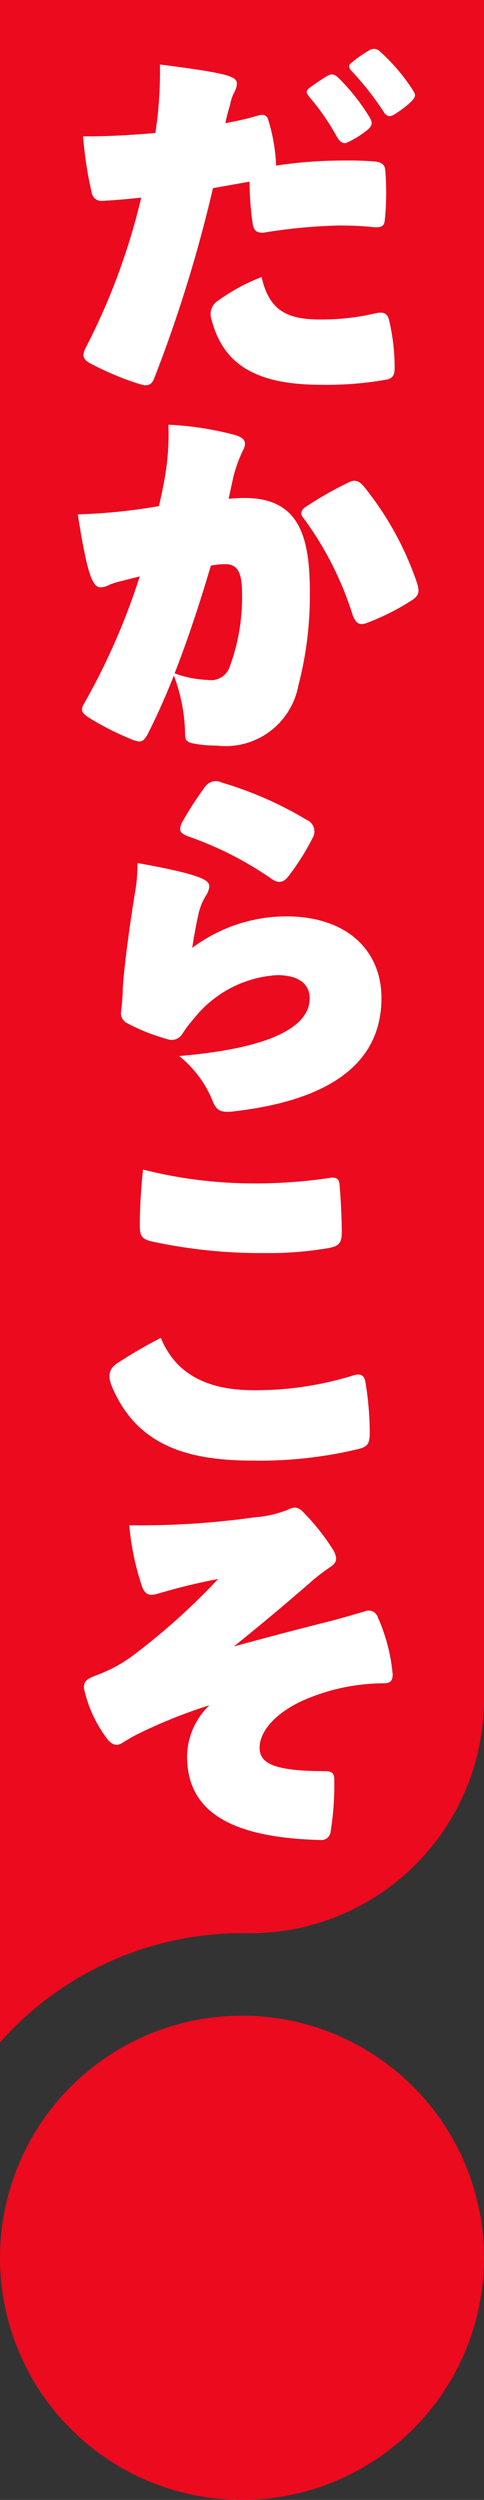 <svg xmlns="http://www.w3.org/2000/svg" width="17.572" height="90.711" viewBox="0 0 17.572 90.711">
  <rect x="0" y="0" width="17.572" height="90.711" fill="#333333" stroke="none"/>
  <g id="グループ_4701" data-name="グループ 4701" transform="translate(-7859.369 2434.592)">
    <g id="グループ_4005" data-name="グループ 4005" transform="translate(7859.369 -2434.592)">
      <path id="パス_13939" data-name="パス 13939" d="M8.786,139.81h0a8.786,8.786,0,1,1,8.786-8.786,8.786,8.786,0,0,1-8.786,8.786" transform="translate(0 -49.099)" fill="#eb0a1e"/>
      <path id="パス_13940" data-name="パス 13940" d="M8.786,70.148h.1A8.5,8.5,0,0,0,17.572,61.7V0H0V74.109a11.739,11.739,0,0,1,8.786-3.962" fill="#eb0a1e"/>
    </g>
    <path id="パス_13941" data-name="パス 13941" d="M7.668,6.017c.039-.263.078-.553.1-.8a15.215,15.215,0,0,0,.066-1.686c2.343.3,2.8.421,2.791.685a.653.653,0,0,1-.079.3A1.509,1.509,0,0,0,10.38,5a6.326,6.326,0,0,0-.171.659A10.346,10.346,0,0,0,11.341,5.4c.238-.078.382-.052.435.172A6.578,6.578,0,0,1,12.052,7.2a16.136,16.136,0,0,1,2.475-.184,10.921,10.921,0,0,1,1.145.039c.211.026.329.118.343.316A10.2,10.2,0,0,1,16,9.163c-.026.25-.131.276-.355.276a11.616,11.616,0,0,0-1.317-.065,19.408,19.408,0,0,0-2.751.263c-.224,0-.317-.065-.369-.289a10.2,10.2,0,0,1-.119-1.566l-1.33.236a50.6,50.6,0,0,1-2.133,6.9c-.105.276-.276.289-.527.21a10.606,10.606,0,0,1-1.843-.777c-.211-.132-.25-.263-.132-.513A23.549,23.549,0,0,0,7.154,8.361c-.46.052-.935.092-1.4.118a.351.351,0,0,1-.395-.29,13.7,13.7,0,0,1-.316-2.053c.75.013,1.685-.039,2.62-.118M9.945,12.1a6.859,6.859,0,0,1,1.58-.856c.276,1.225.934,1.54,2.132,1.54a8.533,8.533,0,0,0,2-.224c.29-.065.421,0,.487.211a7.61,7.61,0,0,1,.211,1.777c0,.263-.08.382-.316.421a12.387,12.387,0,0,1-2.344.184c-2.3,0-3.555-.684-3.989-2.37a.581.581,0,0,1,.237-.684m3.318-7.716a7.154,7.154,0,0,1,.645-.434c.171-.092.25-.078.408.066a7.5,7.5,0,0,1,1.132,1.435c.105.184.105.276-.039.421a3.409,3.409,0,0,1-.737.474c-.172.092-.29.013-.409-.184A8.2,8.2,0,0,0,13.25,4.7c-.132-.157-.093-.25.013-.316m2.172-1.369a.306.306,0,0,1,.382.039,6.979,6.979,0,0,1,1.2,1.409c.118.184.1.236-.053.408a3.914,3.914,0,0,1-.645.487c-.132.079-.264.065-.369-.118A10.473,10.473,0,0,0,14.79,3.766c-.118-.132-.105-.224-.013-.29a4.631,4.631,0,0,1,.658-.461" transform="translate(7857.342 -2435.783)" fill="#fff"/>
    <path id="パス_13942" data-name="パス 13942" d="M7.667,28.706c.066-.29.132-.579.184-.882a9.186,9.186,0,0,0,.158-2.067,11.355,11.355,0,0,1,2.449.382c.21.065.329.171.329.289a.441.441,0,0,1-.066.25,4.871,4.871,0,0,0-.394,1.158l-.132.606c.2-.013.4-.026.58-.026,1.988,0,2.369,1.4,2.369,3.423a12.978,12.978,0,0,1-.421,3.4A2.685,2.685,0,0,1,9.761,37.4a4.422,4.422,0,0,1-.79-.066c-.3-.053-.356-.119-.356-.355a6.246,6.246,0,0,0-.408-2.12c-.316.8-.645,1.528-.974,2.173-.158.25-.237.25-.487.171a10.006,10.006,0,0,1-1.686-.856c-.21-.157-.237-.25-.118-.46A24.434,24.434,0,0,0,6.97,31.26l-.79.2a2.207,2.207,0,0,0-.342.118.64.64,0,0,1-.289.079c-.276,0-.474-.369-.83-2.646a20.908,20.908,0,0,0,2.949-.3m1.764,6.306a.721.721,0,0,0,.816-.514,7.256,7.256,0,0,0,.435-2.62c0-.777-.171-1.066-.606-1.066a2.685,2.685,0,0,0-.527.053c-.395,1.343-.842,2.7-1.316,3.91a3.926,3.926,0,0,0,1.2.238m3.542-6.267a13.053,13.053,0,0,1,1.593-.909c.2-.092.342-.065.527.145a11.37,11.37,0,0,1,1.935,3.5c.105.342.066.448-.131.606a8.66,8.66,0,0,1-1.646.842c-.29.118-.434.053-.553-.263a11.938,11.938,0,0,0-1.778-3.515c-.145-.145-.105-.29.053-.408" transform="translate(7857.474 -2444.938)" fill="#fff"/>
    <path id="パス_13943" data-name="パス 13943" d="M7.4,54.981c.04-.738.211-2.12.474-3.713a6.354,6.354,0,0,0,.066-.921c2.4.434,2.606.631,2.606.855a.75.75,0,0,1-.132.343,2.262,2.262,0,0,0-.29.79c-.066.29-.132.671-.2,1.093a5.715,5.715,0,0,1,3.41-1.145c2.252,0,3.462,1.277,3.462,2.962,0,2.238-1.672,3.7-5.423,4.121-.409.039-.553-.04-.685-.33a4,4,0,0,0-1.237-1.685c3.726-.316,4.739-1.224,4.739-2.093,0-.488-.355-.843-1.185-.843a4.171,4.171,0,0,0-3,1.554,4.94,4.94,0,0,0-.448.592A.455.455,0,0,1,9,56.731a6.913,6.913,0,0,1-1.422-.565.4.4,0,0,1-.238-.395c.027-.224.053-.487.066-.79m3-7.412a.46.46,0,0,1,.58-.145,13.237,13.237,0,0,1,3.093,1.356.456.456,0,0,1,.224.646,8.886,8.886,0,0,1-.9,1.422c-.184.224-.369.25-.646.039a12.574,12.574,0,0,0-3-1.514c-.29-.118-.329-.224-.2-.5a12.108,12.108,0,0,1,.842-1.3" transform="translate(7856.422 -2453.624)" fill="#fff"/>
    <path id="パス_13944" data-name="パス 13944" d="M6.742,78.822c-.171-.407-.132-.658.2-.881a17.9,17.9,0,0,1,1.566-.909c.54,1.33,1.711,1.9,3.37,1.9a11.929,11.929,0,0,0,3.621-.539c.263-.08.395,0,.434.236a11.281,11.281,0,0,1,.158,1.857c0,.381-.079.5-.409.579a15.317,15.317,0,0,1-3.831.421c-2.435,0-4.213-.579-5.108-2.659m1.119-7.9a16.521,16.521,0,0,0,4.239.5,18.132,18.132,0,0,0,2.62-.211c.2,0,.263.079.276.264.026.315.079,1.079.079,1.724,0,.421-.132.513-.54.579a12.631,12.631,0,0,1-2.251.172,18.686,18.686,0,0,1-4.108-.422c-.369-.092-.434-.2-.434-.592a19.862,19.862,0,0,1,.118-2.015" transform="translate(7856.701 -2463.079)" fill="#fff"/>
    <path id="パス_13945" data-name="パス 13945" d="M5.447,97.546a5.3,5.3,0,0,0,1.369-.71,23.773,23.773,0,0,0,3.146-2.818,21.568,21.568,0,0,0-2.119.513c-.369.118-.513.065-.632-.211a9.692,9.692,0,0,1-.474-2.251,29.711,29.711,0,0,0,4.555-.29,4,4,0,0,0,1.172-.263c.224-.105.329-.132.513,0a8.068,8.068,0,0,1,1.172,1.461c.158.29.118.448-.092.592a6.723,6.723,0,0,0-.723.553c-.936.817-1.884,1.607-2.8,2.344.96-.263,2.092-.566,3.422-.9.421-.106.856-.237,1.317-.369a.352.352,0,0,1,.488.211,6.512,6.512,0,0,1,.539,2.067c0,.25-.092.328-.341.328a7.293,7.293,0,0,0-2.844.593c-1.067.46-1.646,1.158-1.646,1.738,0,.527.408.856,2.369.856.263,0,.342.079.342.3a10.6,10.6,0,0,1-.131,1.883.338.338,0,0,1-.382.315c-3.528-.092-4.832-1.2-4.832-3.054A2.627,2.627,0,0,1,9.646,98.6a18.492,18.492,0,0,0-2.672,1.079q-.257.139-.474.277c-.184.118-.343.118-.54-.105a4.7,4.7,0,0,1-.854-1.8c-.053-.238.026-.382.342-.5" transform="translate(7857.325 -2471.315)" fill="#fff"/>
  </g>
</svg>

